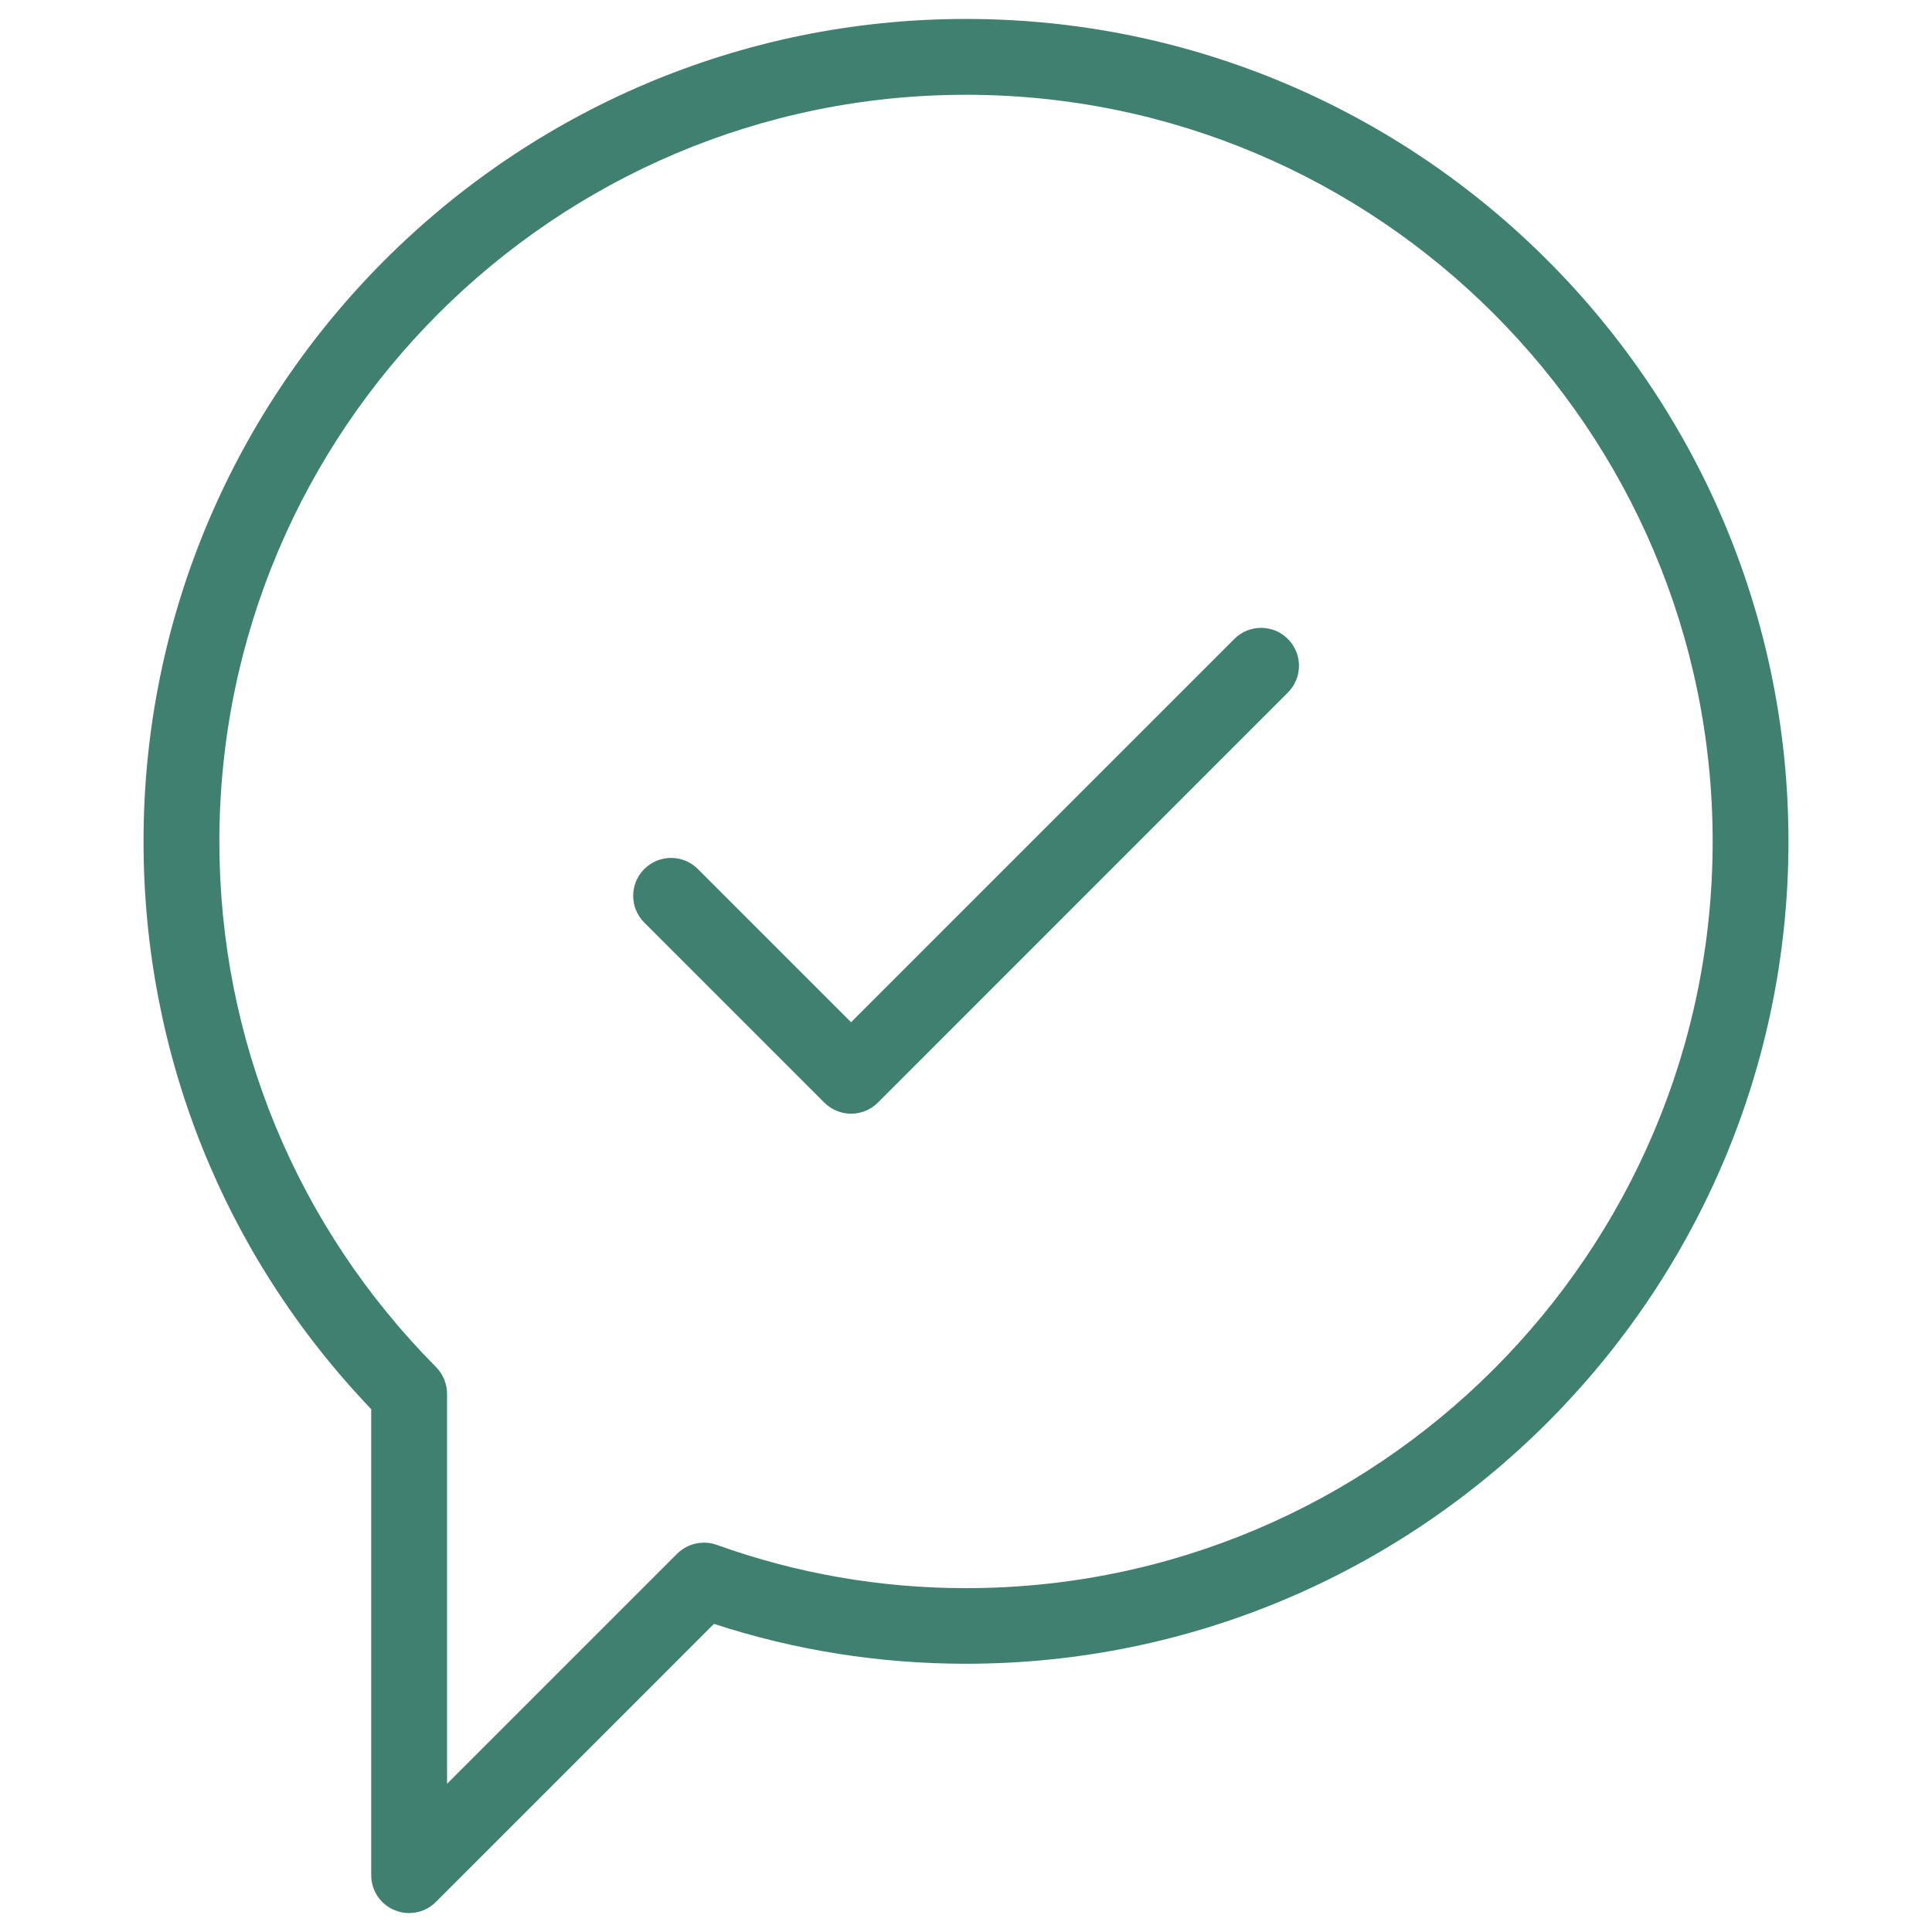 <?xml version="1.0" encoding="UTF-8" standalone="no"?> <svg xmlns="http://www.w3.org/2000/svg" xmlns:xlink="http://www.w3.org/1999/xlink" xmlns:serif="http://www.serif.com/" width="100%" height="100%" viewBox="0 0 51 51" version="1.1" xml:space="preserve" style="fill-rule:evenodd;clip-rule:evenodd;stroke-linejoin:round;stroke-miterlimit:2;"><rect x="0" y="0" width="51" height="51" style="fill:none;"></rect><path d="M10.8,50.501c-0.129,0 -0.26,-0.025 -0.383,-0.077c-0.375,-0.153 -0.618,-0.52 -0.618,-0.924l0,-12.302c-3.88,-4.058 -6.01,-9.365 -6.01,-14.987c0,-11.971 9.74,-21.711 21.711,-21.711c11.971,-0 21.711,9.74 21.711,21.711c0,11.971 -9.74,21.708 -21.711,21.708c-2.278,0 -4.512,-0.353 -6.653,-1.053l-7.339,7.339c-0.191,0.194 -0.448,0.295 -0.708,0.295l-0.001,-0Zm14.7,-47.999c-10.869,-0 -19.709,8.843 -19.709,19.709c0,5.231 2.032,10.158 5.72,13.877c0.186,0.189 0.29,0.44 0.29,0.705l0,10.295l6.073,-6.073c0.273,-0.273 0.684,-0.364 1.045,-0.235c2.105,0.757 4.32,1.143 6.582,1.143c10.869,0 19.709,-8.843 19.709,-19.709c0,-10.872 -8.84,-19.712 -19.709,-19.712l-0,0Z" style="fill:#408071;fill-rule:nonzero;"></path><path d="M22.468,29.399c-0.257,0 -0.511,-0.098 -0.708,-0.293l-4.752,-4.752c-0.391,-0.391 -0.391,-1.023 0,-1.414c0.391,-0.391 1.023,-0.391 1.414,0l4.044,4.044l10.117,-10.117c0.391,-0.391 1.023,-0.391 1.414,0c0.391,0.391 0.391,1.023 0,1.414l-10.823,10.825c-0.194,0.194 -0.451,0.293 -0.705,0.293l0,-0Z" style="fill:#408071;fill-rule:nonzero;"></path></svg> 